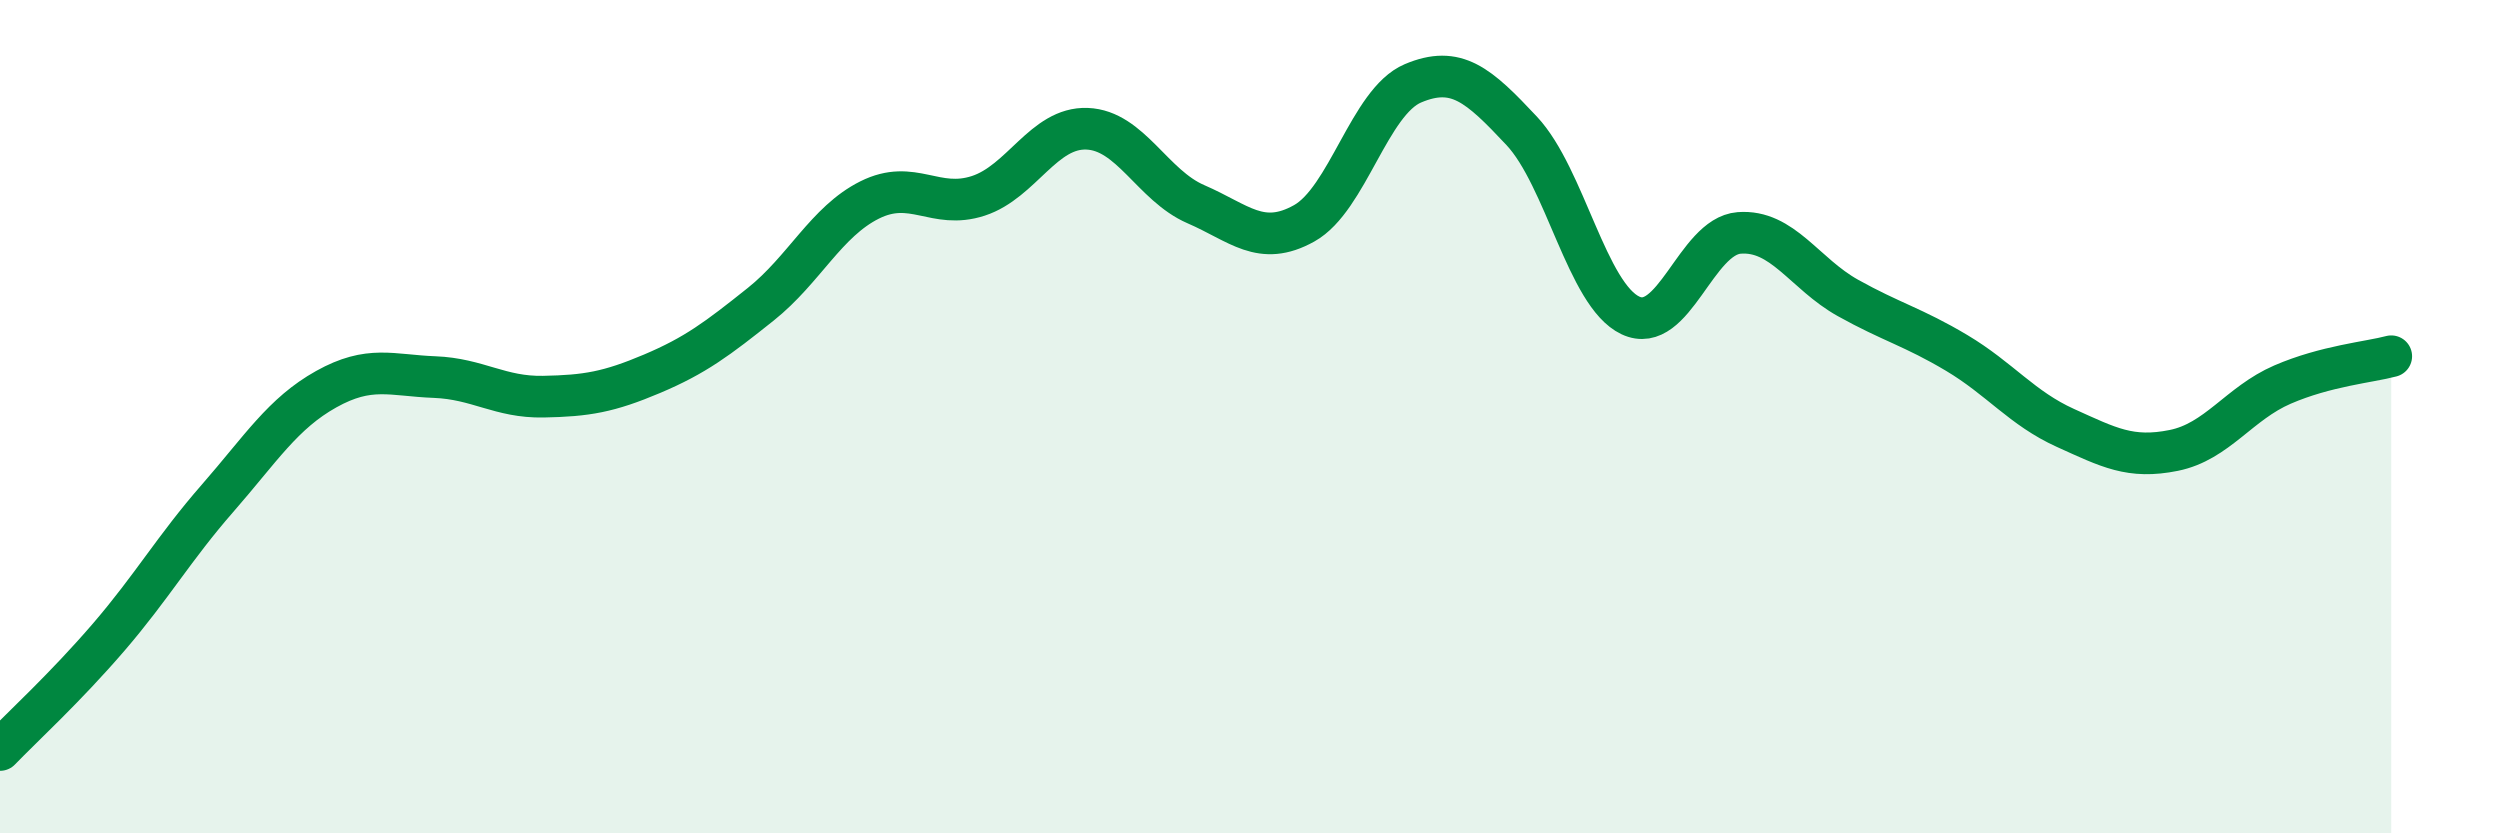 
    <svg width="60" height="20" viewBox="0 0 60 20" xmlns="http://www.w3.org/2000/svg">
      <path
        d="M 0,18 C 0.52,17.46 1.57,16.5 2.61,15.29 C 3.65,14.08 4.18,13.15 5.22,11.96 C 6.26,10.77 6.79,9.92 7.83,9.34 C 8.87,8.76 9.39,9.01 10.43,9.05 C 11.47,9.09 12,9.54 13.04,9.52 C 14.08,9.5 14.61,9.41 15.65,8.97 C 16.69,8.53 17.22,8.13 18.26,7.3 C 19.3,6.47 19.83,5.32 20.87,4.8 C 21.91,4.28 22.44,5.04 23.48,4.7 C 24.52,4.36 25.05,3.05 26.09,3.09 C 27.13,3.13 27.66,4.45 28.7,4.9 C 29.74,5.35 30.26,5.94 31.3,5.36 C 32.34,4.78 32.87,2.44 33.91,2 C 34.95,1.56 35.48,2.03 36.52,3.14 C 37.56,4.25 38.09,7.08 39.13,7.57 C 40.17,8.06 40.7,5.67 41.74,5.59 C 42.78,5.51 43.31,6.57 44.35,7.15 C 45.39,7.73 45.92,7.85 46.96,8.47 C 48,9.09 48.53,9.8 49.57,10.27 C 50.61,10.74 51.13,11.02 52.17,10.81 C 53.21,10.6 53.74,9.68 54.78,9.23 C 55.82,8.78 56.87,8.69 57.39,8.55L57.39 20L0 20Z"
        fill="#008740"
        opacity="0.1"
        stroke-linecap="round"
        stroke-linejoin="round"
      />
      <path
        d="M 0,18 C 0.52,17.46 1.57,16.5 2.61,15.29 C 3.65,14.08 4.18,13.15 5.22,11.96 C 6.26,10.77 6.79,9.92 7.83,9.34 C 8.87,8.76 9.39,9.01 10.43,9.05 C 11.47,9.09 12,9.54 13.04,9.52 C 14.08,9.5 14.61,9.41 15.65,8.97 C 16.69,8.53 17.22,8.13 18.26,7.3 C 19.3,6.47 19.83,5.32 20.87,4.8 C 21.91,4.28 22.44,5.04 23.48,4.7 C 24.52,4.36 25.05,3.05 26.09,3.09 C 27.13,3.13 27.66,4.45 28.7,4.9 C 29.74,5.35 30.26,5.94 31.3,5.36 C 32.34,4.78 32.87,2.44 33.91,2 C 34.95,1.56 35.48,2.03 36.52,3.14 C 37.56,4.25 38.09,7.08 39.13,7.57 C 40.17,8.06 40.7,5.67 41.74,5.59 C 42.78,5.51 43.31,6.57 44.35,7.15 C 45.39,7.73 45.92,7.85 46.96,8.47 C 48,9.09 48.53,9.8 49.57,10.27 C 50.61,10.74 51.13,11.02 52.17,10.81 C 53.21,10.6 53.74,9.68 54.78,9.23 C 55.82,8.78 56.87,8.69 57.39,8.55"
        stroke="#008740"
        stroke-width="1"
        fill="none"
        stroke-linecap="round"
        stroke-linejoin="round"
      />
    </svg>
  